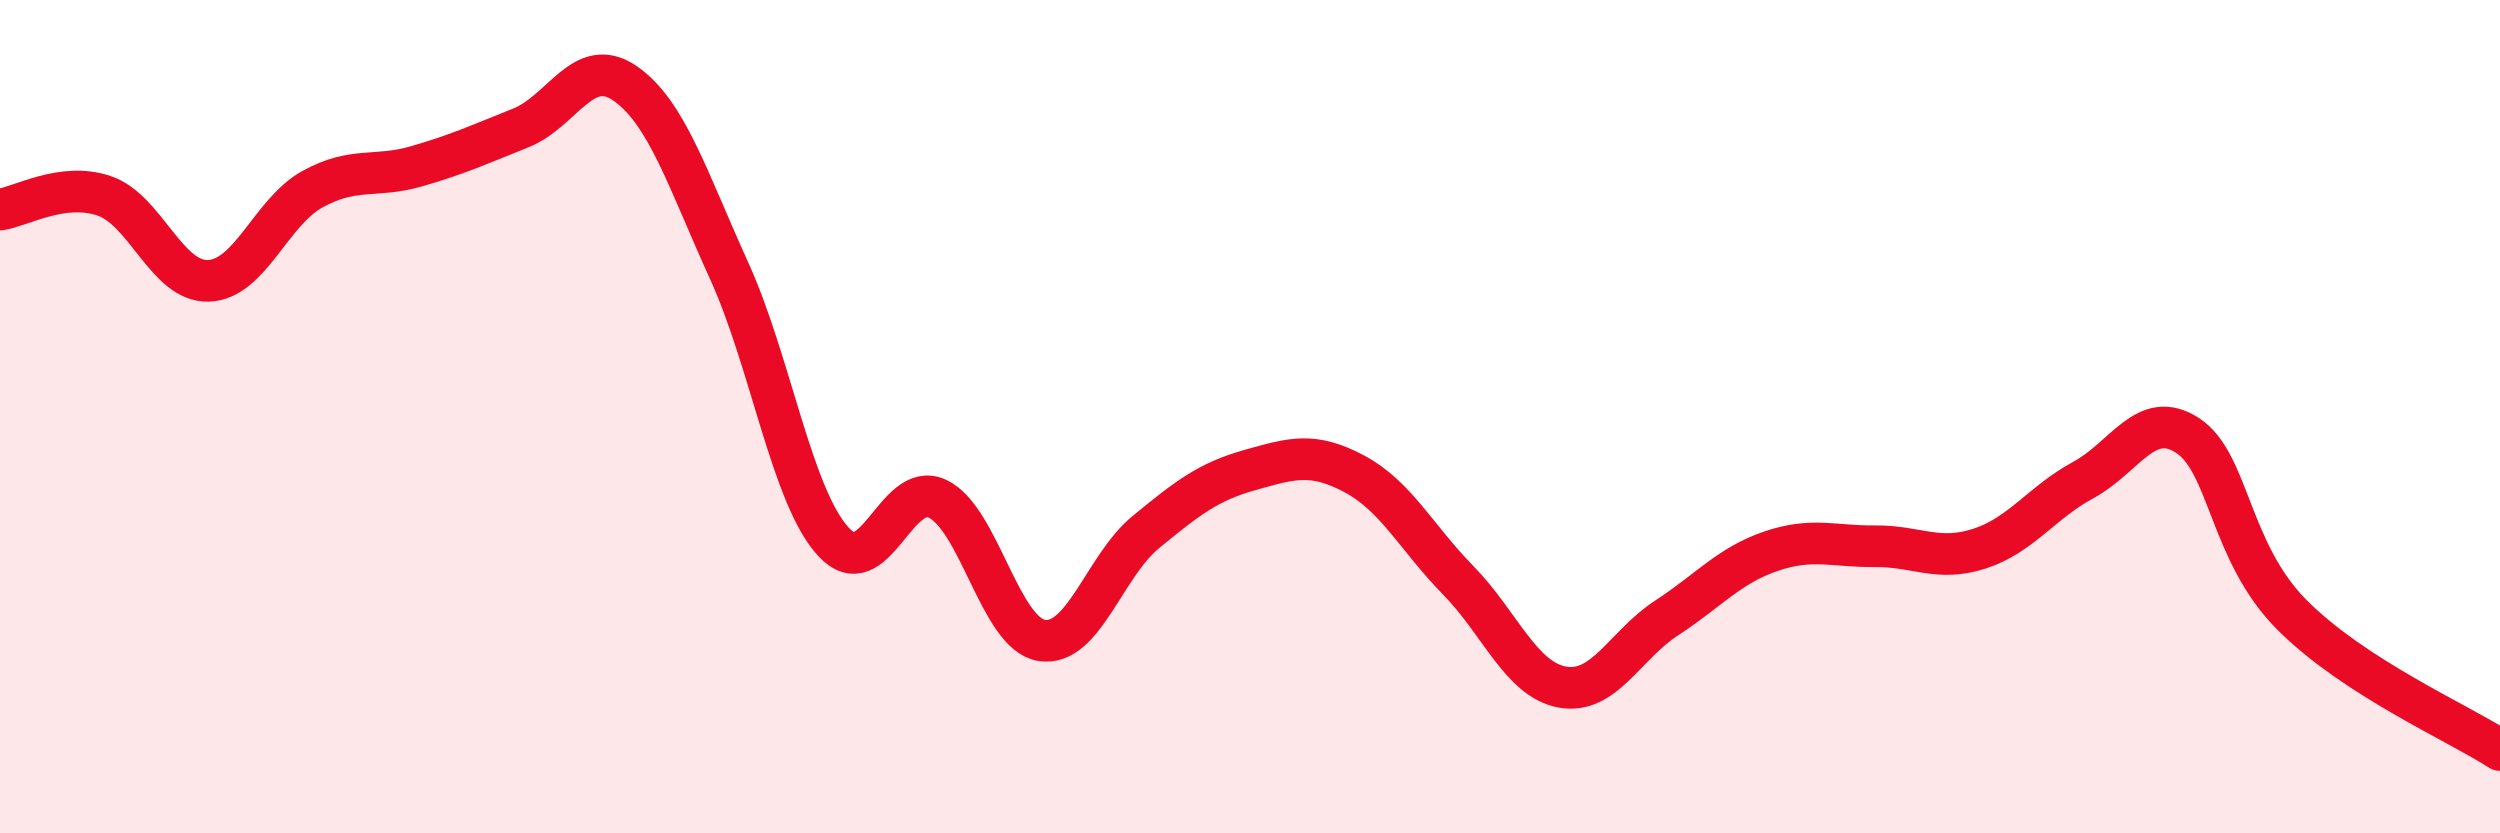 
    <svg width="60" height="20" viewBox="0 0 60 20" xmlns="http://www.w3.org/2000/svg">
      <path
        d="M 0,5.03 C 0.5,4.96 1.5,4.36 2.5,4.7 C 3.5,5.04 4,6.77 5,6.74 C 6,6.71 6.5,5.09 7.5,4.54 C 8.5,3.99 9,4.28 10,3.99 C 11,3.7 11.5,3.47 12.5,3.07 C 13.5,2.67 14,1.31 15,2 C 16,2.69 16.5,4.3 17.5,6.5 C 18.5,8.7 19,11.91 20,13 C 21,14.09 21.5,11.5 22.5,11.97 C 23.5,12.44 24,15.21 25,15.37 C 26,15.53 26.5,13.59 27.5,12.77 C 28.5,11.95 29,11.56 30,11.28 C 31,11 31.5,10.84 32.5,11.37 C 33.5,11.9 34,12.91 35,13.93 C 36,14.95 36.5,16.31 37.5,16.49 C 38.5,16.67 39,15.48 40,14.83 C 41,14.18 41.5,13.57 42.5,13.23 C 43.5,12.89 44,13.12 45,13.11 C 46,13.1 46.5,13.49 47.5,13.17 C 48.5,12.85 49,12.06 50,11.52 C 51,10.98 51.5,9.8 52.5,10.45 C 53.5,11.1 53.5,13.24 55,14.75 C 56.5,16.26 59,17.35 60,18L60 20L0 20Z"
        fill="#EB0A25"
        opacity="0.1"
        stroke-linecap="round"
        stroke-linejoin="round"
      />
      <path
        d="M 0,5.03 C 0.5,4.96 1.5,4.36 2.5,4.7 C 3.5,5.04 4,6.77 5,6.74 C 6,6.71 6.5,5.09 7.5,4.54 C 8.5,3.99 9,4.28 10,3.99 C 11,3.7 11.5,3.47 12.5,3.07 C 13.5,2.67 14,1.31 15,2 C 16,2.69 16.5,4.3 17.5,6.5 C 18.5,8.7 19,11.91 20,13 C 21,14.09 21.5,11.5 22.5,11.97 C 23.5,12.44 24,15.21 25,15.37 C 26,15.53 26.5,13.59 27.5,12.77 C 28.5,11.95 29,11.56 30,11.28 C 31,11 31.5,10.84 32.5,11.37 C 33.5,11.9 34,12.91 35,13.93 C 36,14.95 36.5,16.31 37.5,16.49 C 38.5,16.67 39,15.48 40,14.83 C 41,14.18 41.5,13.57 42.5,13.23 C 43.5,12.89 44,13.12 45,13.11 C 46,13.1 46.5,13.49 47.5,13.17 C 48.5,12.85 49,12.06 50,11.52 C 51,10.98 51.5,9.8 52.5,10.45 C 53.5,11.1 53.5,13.24 55,14.75 C 56.5,16.26 59,17.35 60,18"
        stroke="#EB0A25"
        stroke-width="1"
        fill="none"
        stroke-linecap="round"
        stroke-linejoin="round"
      />
    </svg>
  